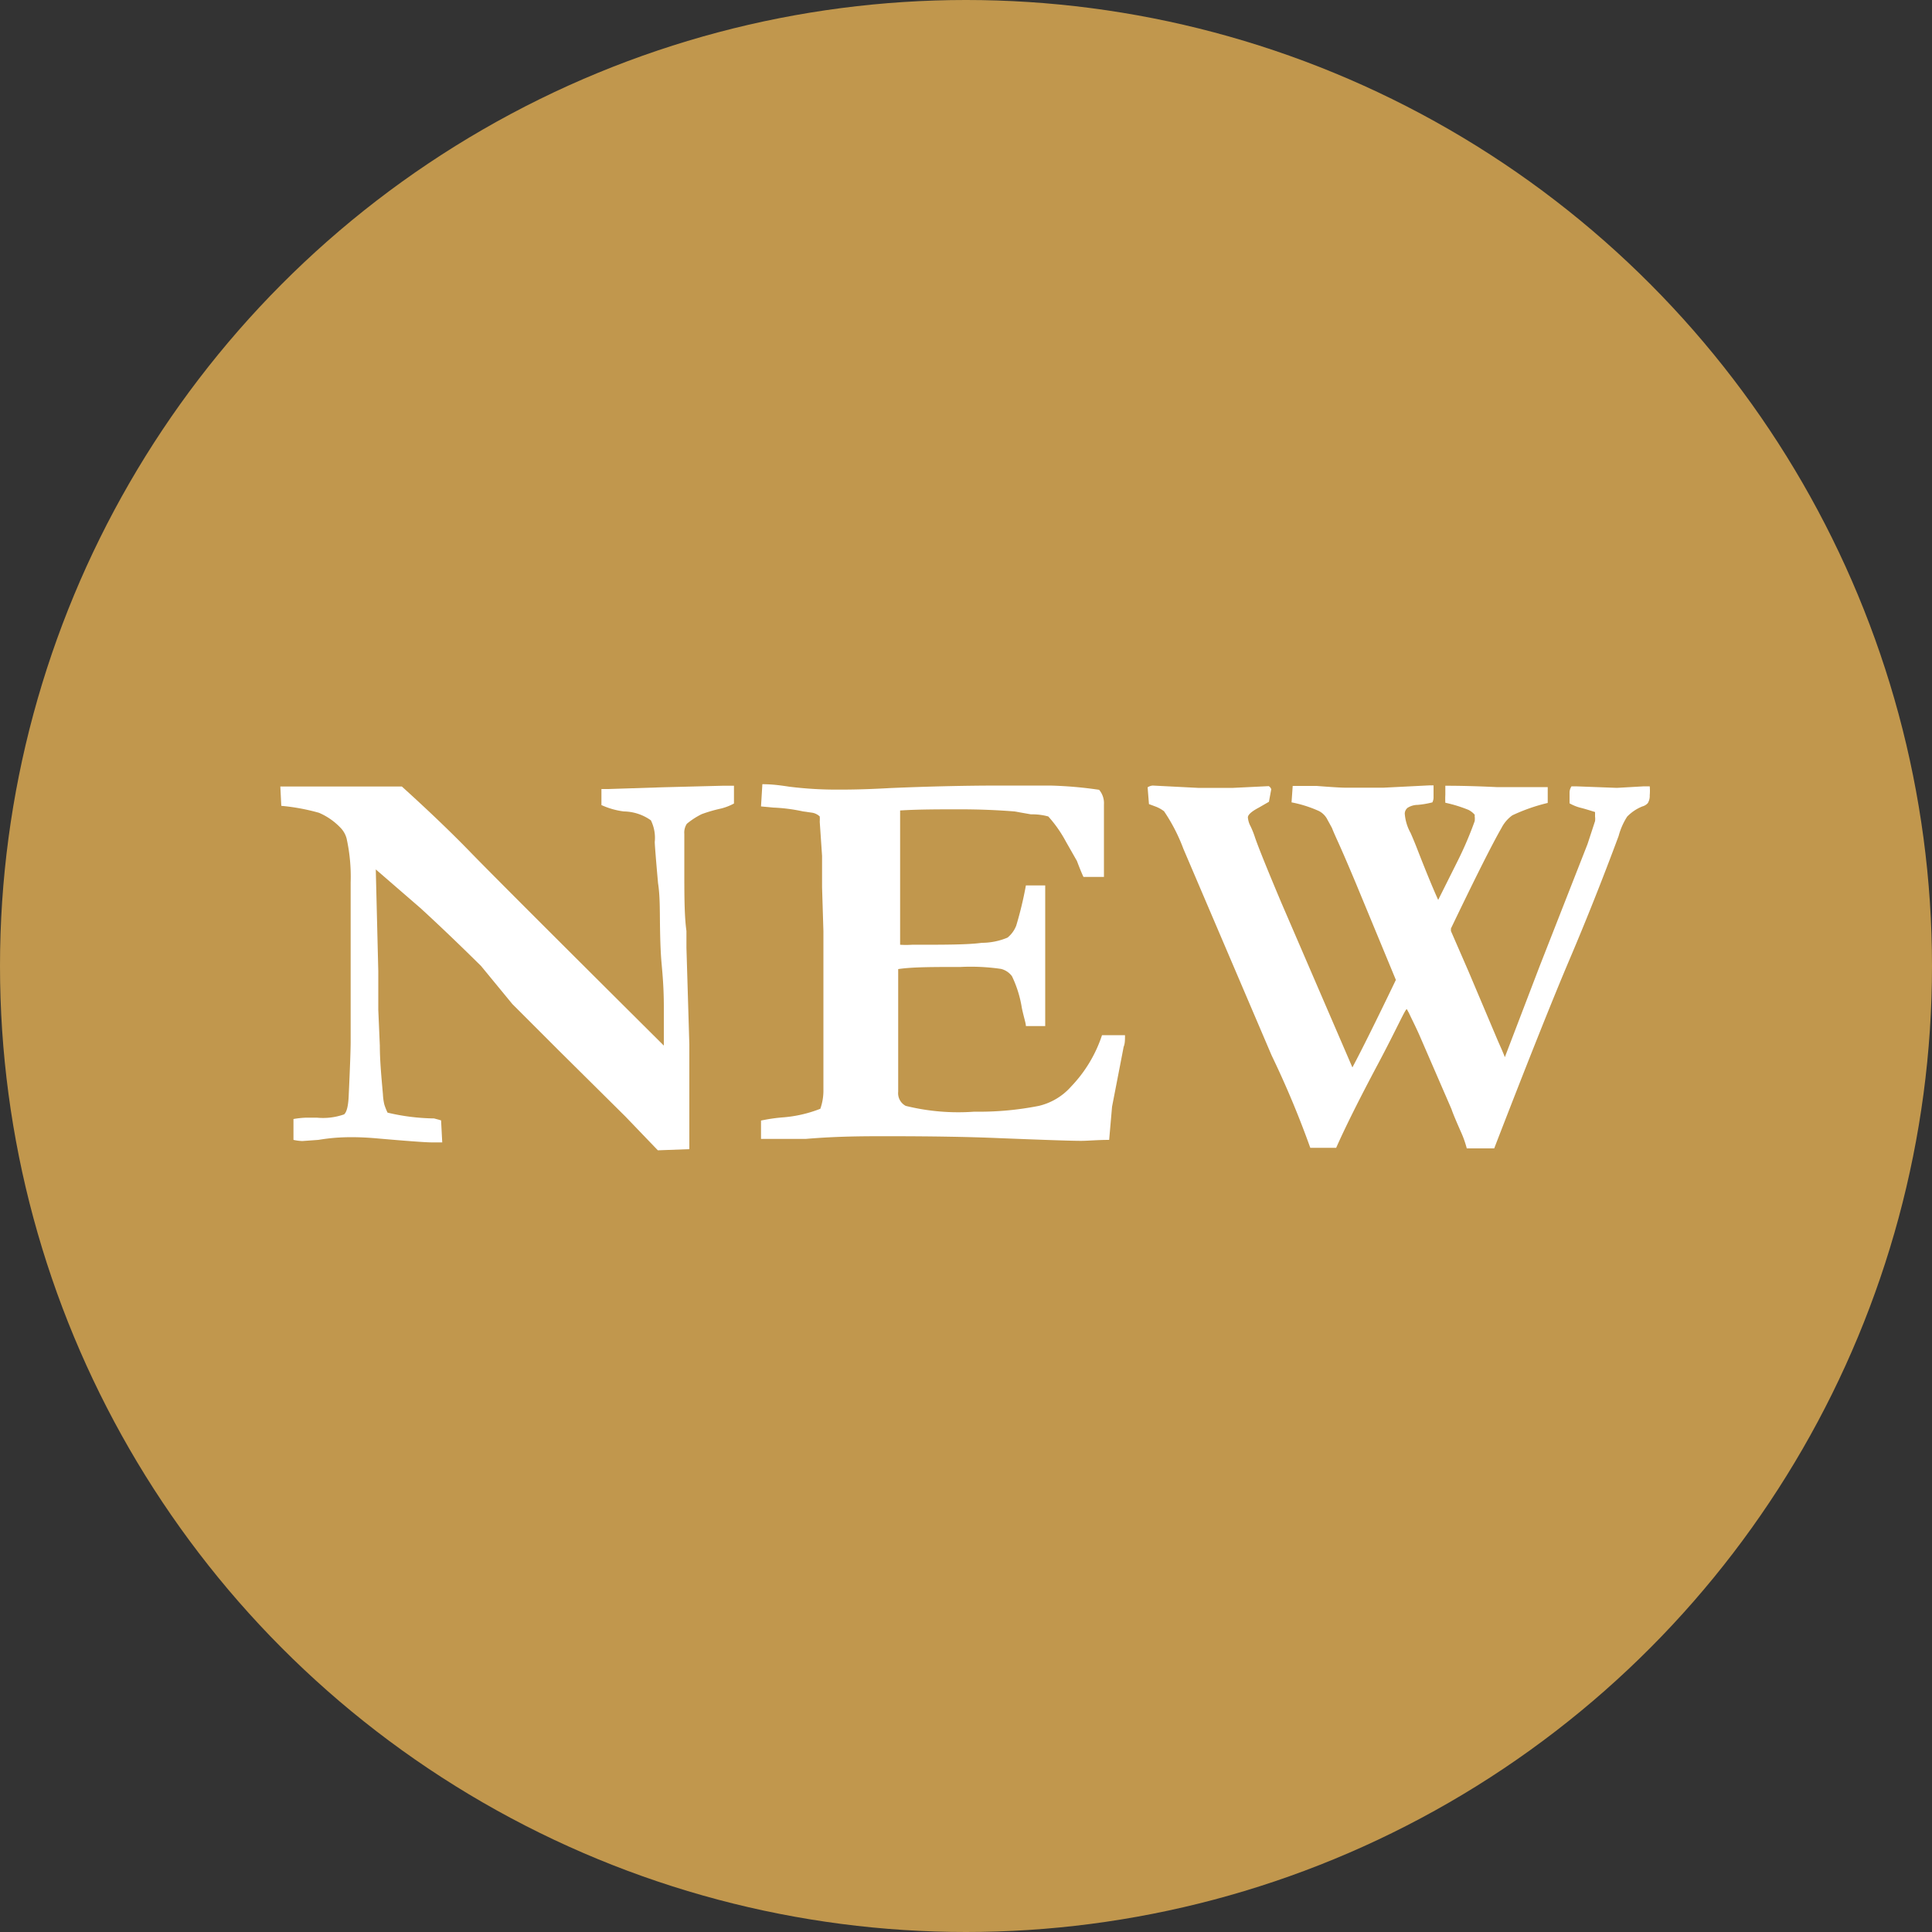 <svg xmlns="http://www.w3.org/2000/svg" viewBox="0 0 100 100"><rect x="0" y="0" width="100" height="100" fill="#333333" stroke="none"/><defs><style>.cls-1{fill:#c1974d;}.cls-2{fill:#fff;}</style></defs><g id="レイヤー_2" data-name="レイヤー 2"><g id="アイコン"><circle class="cls-1" cx="50" cy="50" r="50"/><path class="cls-2" d="M14.56,41.71l-.05-1h1.2l.41,0,1.18,0,1,0h.31l.89,0,.87,0h.43c1.46,1.32,2.64,2.46,3.56,3.41s4.26,4.29,10,10v-.36l0-1.64c0-1-.07-1.73-.12-2.29s-.07-1.23-.08-2,0-1.48-.1-2.12c-.11-1.23-.17-2-.17-2.13a2.06,2.06,0,0,0-.2-1.12A2.47,2.47,0,0,0,32.29,42a4,4,0,0,1-1.16-.33l0-.83.36,0,2.79-.09,3.12-.08.59,0,0,.92a2.9,2.9,0,0,1-.67.26,7.51,7.51,0,0,0-1,.29,3.89,3.89,0,0,0-.77.5.83.83,0,0,0-.13.52q0,.09,0,.6c0,.17,0,.57,0,1.19,0,1.37,0,2.45.11,3.24,0,.26,0,.54,0,.87l.15,5c0,.34,0,.59,0,.73v1.74l0,.74,0,.76c0,.39,0,.62,0,.7v.75l-1.63.06-1.68-1.75-3.44-3.41-2.41-2.41L24.9,50q-1.72-1.7-3.14-3L19.45,45l.13,5.27c0,.32,0,.65,0,1v1l.08,1.85c0,.77.08,1.62.16,2.52a2.94,2.94,0,0,0,.07.52,3.05,3.05,0,0,0,.17.43,11,11,0,0,0,2.41.3l.36.1.06,1.14-.55,0c-.3,0-1.26-.07-2.86-.21s-2.5,0-3,.08l-.83.06a2.51,2.51,0,0,1-.46-.06q0-.33,0-.57c0-.1,0-.27,0-.51a4.84,4.84,0,0,1,.65-.07l.56,0a3.27,3.27,0,0,0,1.41-.17q.21-.18.24-1c.07-1.5.1-2.42.1-2.75v-.78l0-4.6,0-2.87a9.19,9.19,0,0,0-.21-2.28,1.26,1.26,0,0,0-.33-.57,3.35,3.35,0,0,0-1.1-.76A10.65,10.65,0,0,0,14.56,41.71Z"/><path class="cls-2" d="M39.46,40.59c.54,0,1,.07,1.4.13a19.77,19.77,0,0,0,2.59.15c.34,0,1.21,0,2.62-.08,2.11-.09,4-.13,5.71-.13l2.56,0a20.66,20.66,0,0,1,2.55.22,1.07,1.07,0,0,1,.25.76v2.92l0,.58s0,.14,0,.25l-.58,0-.48,0c-.09-.19-.2-.46-.34-.83l-.57-1a6.57,6.57,0,0,0-.91-1.3,3.15,3.15,0,0,0-.9-.11L52.51,42c-.87-.07-1.82-.11-2.83-.11s-2.18,0-3.09.06c0,.23,0,1.16,0,2.79l0,2.38v1.78a4.77,4.77,0,0,0,.61,0c1.69,0,2.9,0,3.62-.1a3.43,3.43,0,0,0,1.33-.27,1.49,1.49,0,0,0,.45-.62,18.92,18.92,0,0,0,.5-2.08h1c0,.84,0,1.48,0,1.91,0,1,0,1.63,0,1.91s0,.51,0,.67,0,.66,0,1.22,0,1,0,1.26v.31h-1c0-.15-.11-.46-.21-.94a5.9,5.9,0,0,0-.51-1.64,1,1,0,0,0-.57-.38,10.84,10.84,0,0,0-2.1-.1c-1.43,0-2.51,0-3.22.11v.49c0,1.12,0,2.05,0,2.8l0,3.06a.74.74,0,0,0,.39.73,11.35,11.35,0,0,0,3.55.3,15.88,15.88,0,0,0,3.34-.3,3.21,3.21,0,0,0,1.67-1,7,7,0,0,0,1.6-2.66c.3,0,.54,0,.73,0h.46c0,.24,0,.44-.07.6l-.08.42-.52,2.68L57.41,59c-.61,0-1.1.05-1.46.05-.53,0-1.94-.05-4.23-.14-1.62-.07-3.57-.1-5.84-.1-1.14,0-2.53,0-4.18.14h-.6l-1.71,0V58a8.79,8.79,0,0,1,1.07-.16,6.69,6.69,0,0,0,2-.45,2.84,2.84,0,0,0,.16-1c0-.16,0-.43,0-.82l0-.44,0-5.33v-1.6l-.07-2.27V44.3l-.12-1.76a2.66,2.66,0,0,0,0-.28.75.75,0,0,0-.43-.2L41.57,42a8.77,8.77,0,0,0-1.56-.2l-.62-.06Z"/><path class="cls-2" d="M59.47,41.62l-.07-.87a.61.61,0,0,1,.26-.09l2.35.12h.63c.34,0,.73,0,1.19,0l1.84-.09a.29.29,0,0,1,.13.16l-.12.65-.52.3q-.57.3-.57.51a1.16,1.16,0,0,0,.14.46,4.59,4.59,0,0,1,.23.58c.16.47.61,1.59,1.36,3.37L70,55.25q.72-1.35,2.25-4.53l-2.07-5c-.39-.93-.72-1.7-1-2.31-.09-.2-.17-.38-.24-.56l-.23-.42a1,1,0,0,0-.44-.45,6.31,6.31,0,0,0-1.42-.45l.06-.85c.3,0,.71,0,1.24,0q1.16.09,1.47.09l2,0L74,40.65h.2v.65a.6.6,0,0,1-.06.23,4.58,4.58,0,0,1-.76.13,1,1,0,0,0-.52.15.4.4,0,0,0-.15.3,2.42,2.42,0,0,0,.3,1c.08.18.2.46.34.82.47,1.21.84,2.1,1.09,2.65l1-2a18.62,18.62,0,0,0,.89-2.08.93.93,0,0,0,0-.24v-.09a1.08,1.08,0,0,0-.32-.25,7.07,7.07,0,0,0-1.2-.37,4.1,4.1,0,0,1,0-.41c0-.11,0-.26,0-.47.32,0,1.2,0,2.65.07l1.65,0h1l0,.11,0,.64,0,.07a9.43,9.43,0,0,0-1.83.64,1.84,1.84,0,0,0-.56.65q-.72,1.25-2.62,5.21l0,.13.91,2.09,1.54,3.64c.16.36.28.63.34.8l1.79-4.68,2.49-6.35.39-1.19a.91.91,0,0,0,0-.23l0-.24c-.32-.1-.58-.18-.79-.23a2.35,2.35,0,0,1-.53-.22c0-.32,0-.51,0-.58a.62.62,0,0,1,.1-.3l.23,0,2.12.08,1.4-.08.3,0a2.6,2.6,0,0,1,0,.46.73.73,0,0,1-.1.41.58.58,0,0,1-.28.17,2.26,2.26,0,0,0-.79.53,3.54,3.54,0,0,0-.44,1q-1.23,3.31-2.54,6.39t-3.9,9.78l-1.42,0a5.41,5.41,0,0,0-.31-.87c-.27-.61-.43-1-.48-1.16l-1.57-3.62c-.26-.61-.47-1-.63-1.35,0,0-.06-.11-.11-.2s-.52,1-1.5,2.84-1.7,3.29-2.16,4.33H67.82a49,49,0,0,0-2-4.78L61.25,43.93a9.1,9.1,0,0,0-1-1.94,1.71,1.71,0,0,0-.43-.24Z"/></g></g></svg>